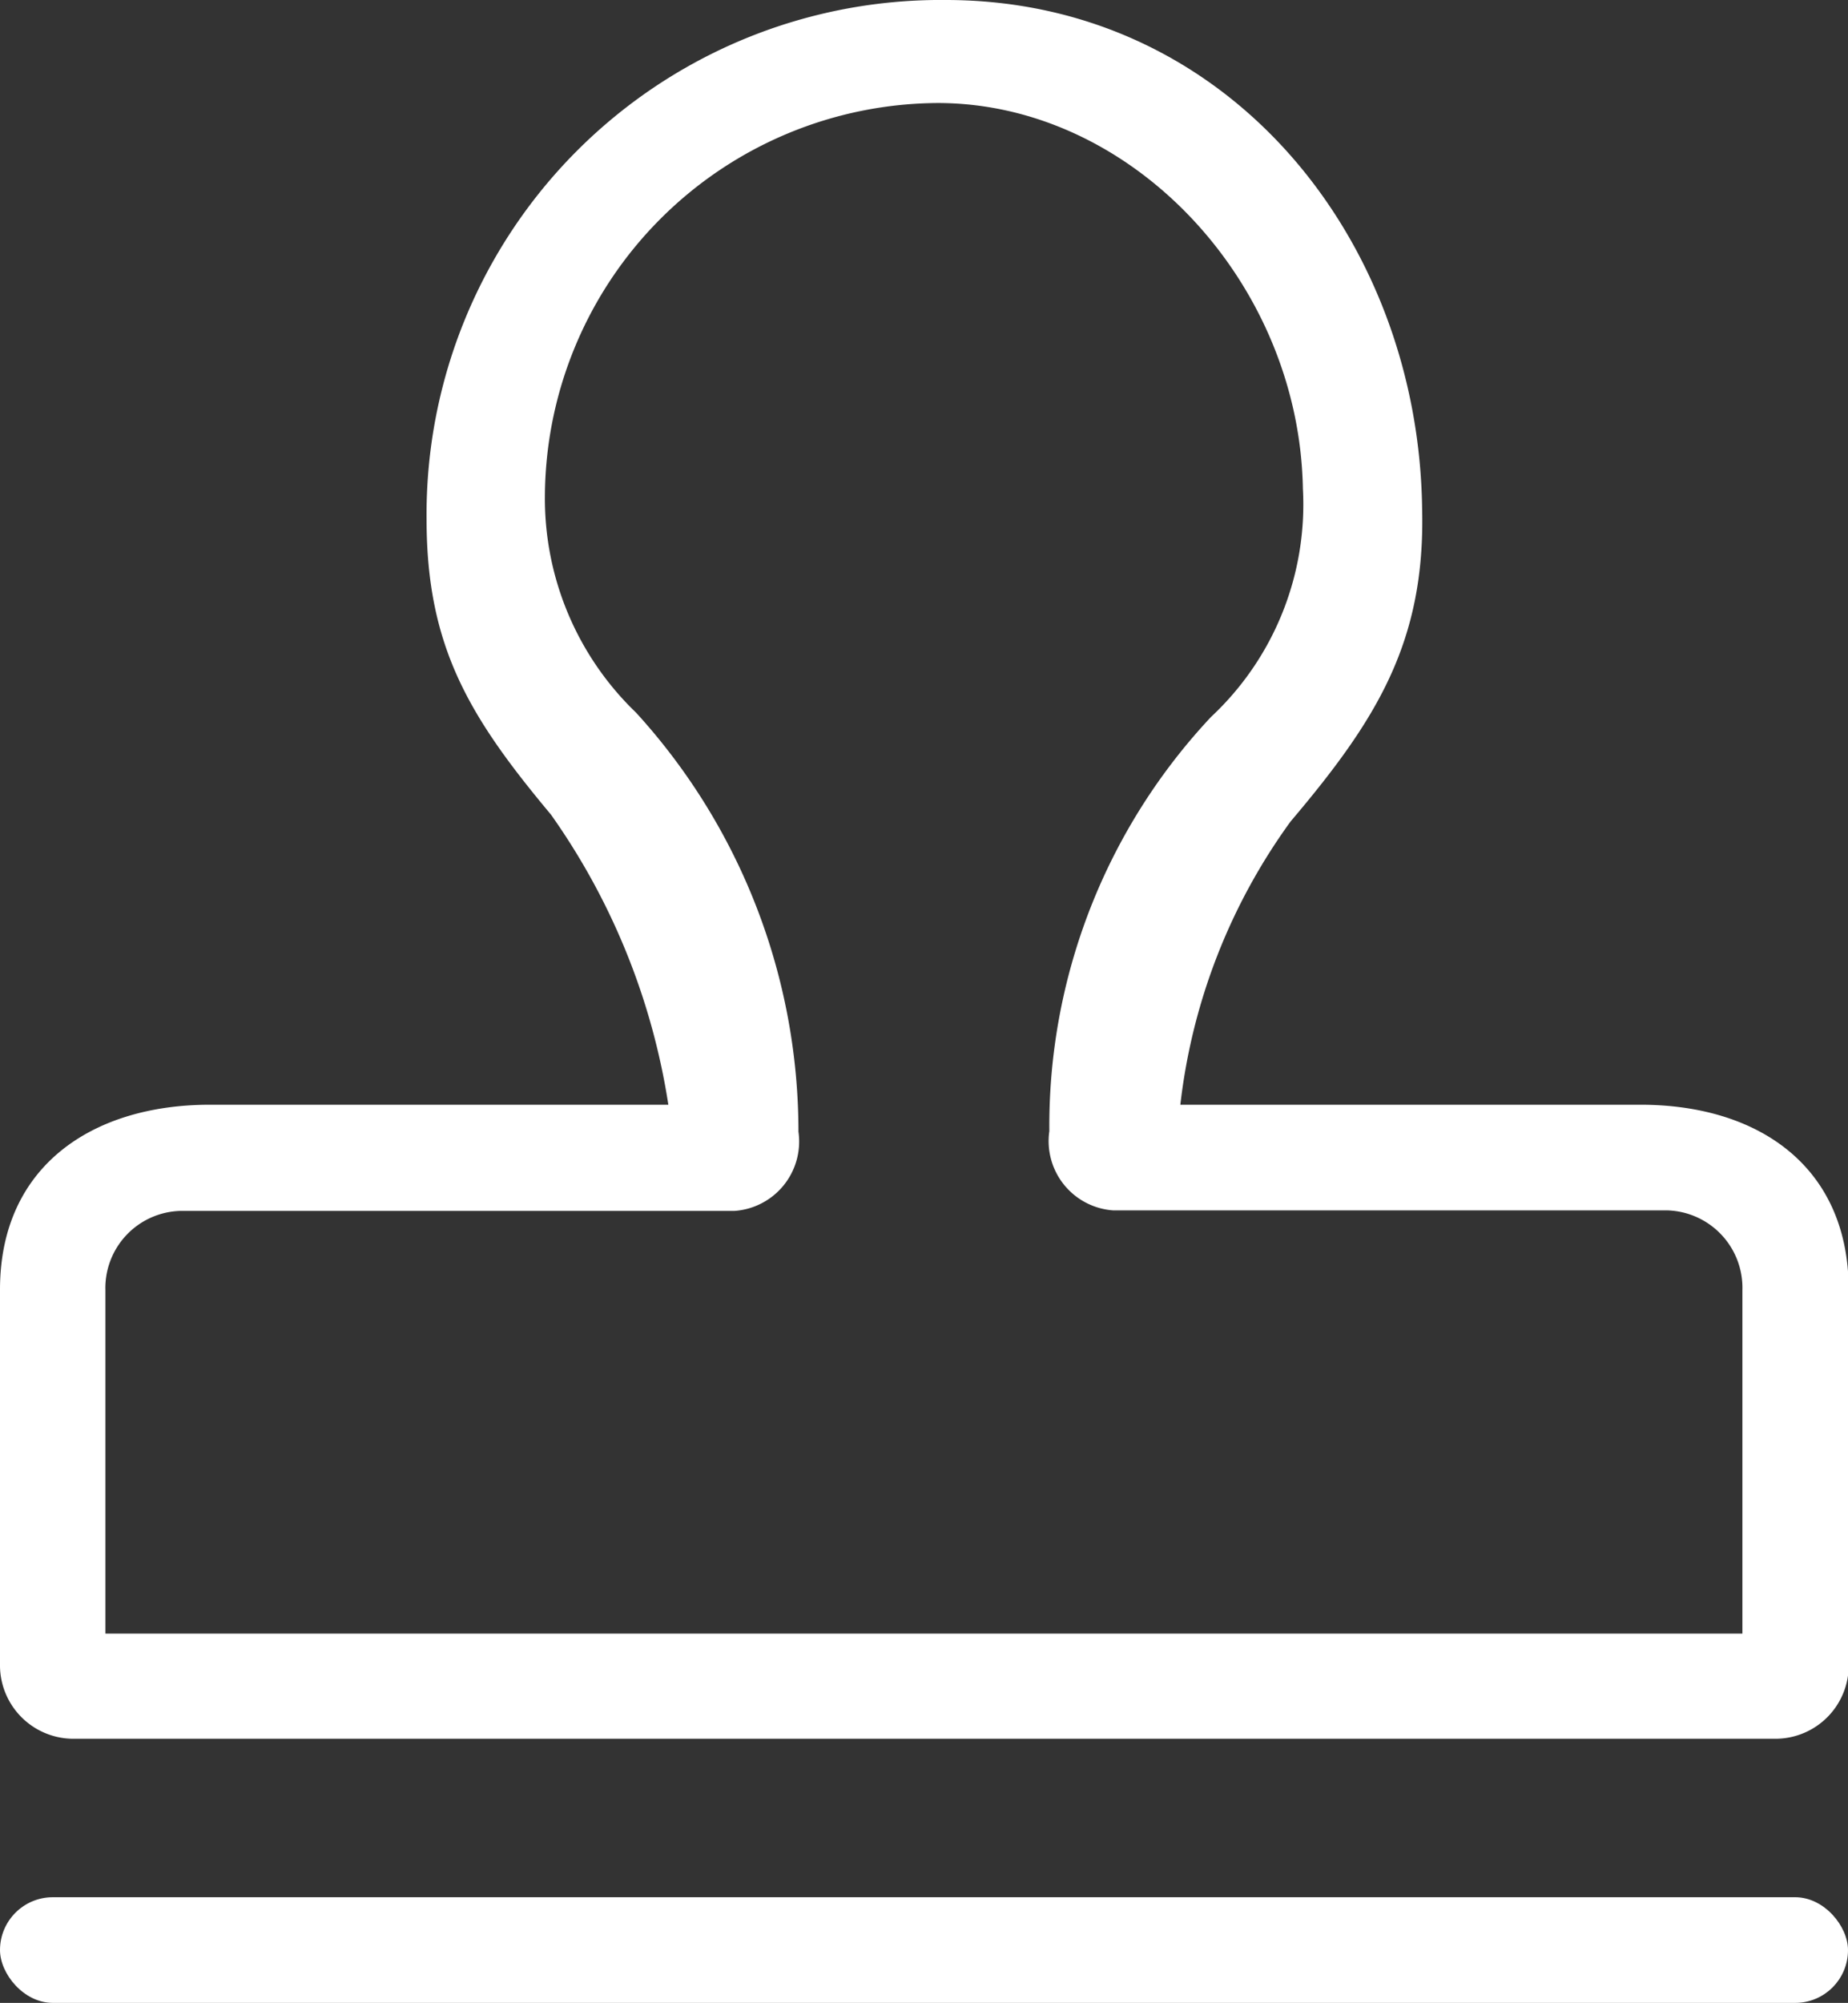 <svg id="_4_拷贝" data-name="4 拷贝" xmlns="http://www.w3.org/2000/svg" width="35" height="37.91" viewBox="0 0 35 37.91">
  <rect x="0" y="0" width="35" height="37.91" fill="#333333" stroke="none"/>
<defs>
    <style>
      .cls-1, .cls-2 {
        fill: #fff;
      }

      .cls-1 {
        fill-rule: evenodd;
      }
    </style>
  </defs>
  <path id="形状_1742" data-name="形状 1742" class="cls-1" d="M572.665,3274H540.348a1.392,1.392,0,0,1-1.348-1.42v-7.08c0-2.34,1.752-3.5,3.974-3.5h8.684a12.9,12.9,0,0,0-2.222-5.49c-1.548-1.85-2.357-3.18-2.357-5.59a9.737,9.737,0,0,1,9.832-9.83c5.349,0,8.953,4.52,9.023,9.62,0.065,2.54-.874,4.02-2.492,5.93a11.3,11.3,0,0,0-2.087,5.36h8.716c2.223,0,3.942,1.16,3.942,3.5v7.08a1.388,1.388,0,0,1-1.348,1.42h0ZM541,3272.01h31v-6.5a1.466,1.466,0,0,0-1.411-1.51h-10.5a1.314,1.314,0,0,1-1.215-1.5,11.306,11.306,0,0,1,3.062-7.84,5.5,5.5,0,0,0,1.74-4.32c-0.069-3.9-3.227-7.29-6.9-7.3a7.479,7.479,0,0,0-7.456,7.46,5.617,5.617,0,0,0,1.728,4.08,11.759,11.759,0,0,1,3.074,7.93,1.316,1.316,0,0,1-1.215,1.5h-10.5a1.461,1.461,0,0,0-1.411,1.5v6.5Z" transform="translate(-539 -3241.09)"/>
  <rect id="圆角矩形_1143" data-name="圆角矩形 1143" class="cls-2" y="35.91" width="35" height="2" rx="1" ry="1"/>
</svg>
